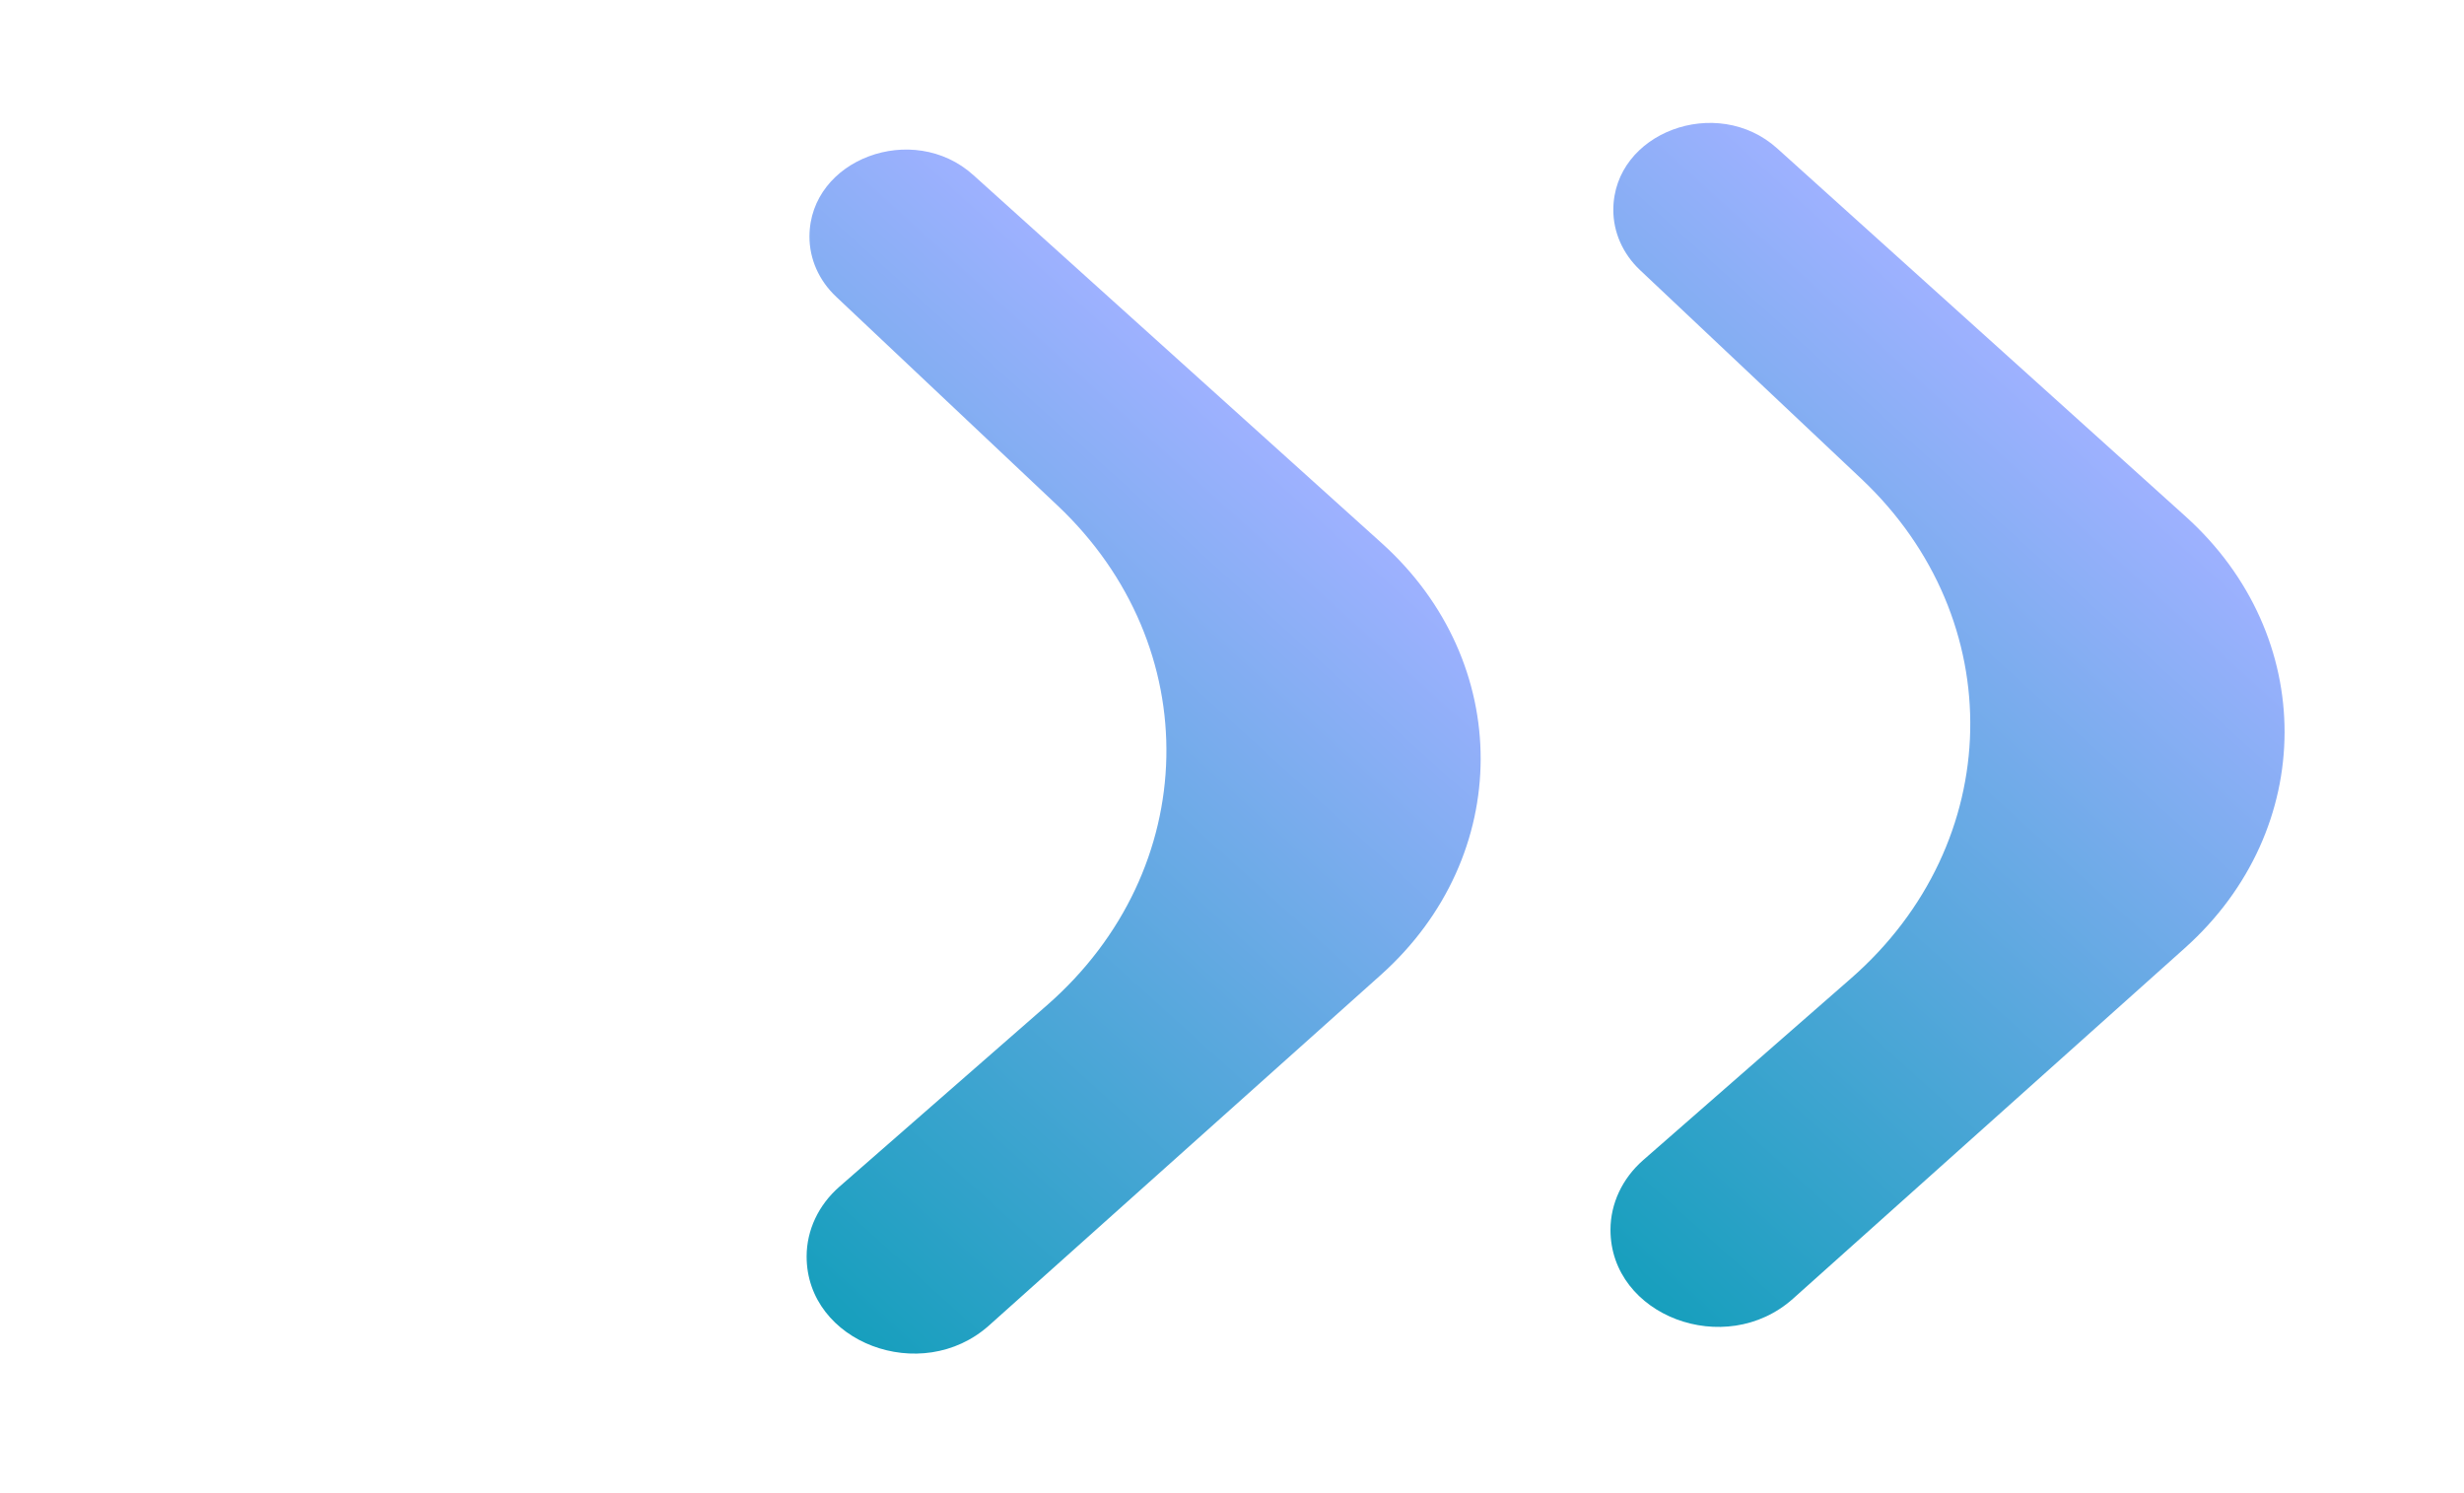 <svg width="33" height="20" viewBox="0 0 33 20" fill="none" xmlns="http://www.w3.org/2000/svg">
<path fill-rule="evenodd" clip-rule="evenodd" d="M13.247 17.753C12.34 18.565 10.8 17.982 10.803 16.827C10.804 16.476 10.962 16.141 11.24 15.897L14.023 13.464C16.099 11.648 16.161 8.657 14.163 6.771L11.199 3.975C10.968 3.758 10.84 3.468 10.841 3.167C10.844 2.132 12.226 1.615 13.036 2.345L18.506 7.276C20.276 8.871 20.271 11.466 18.495 13.057L13.247 17.753Z" fill="url(#paint0_linear_64_2045)"/>
<path fill-rule="evenodd" clip-rule="evenodd" d="M24.014 17.395C23.106 18.208 21.566 17.624 21.569 16.47C21.57 16.119 21.728 15.784 22.006 15.54L24.789 13.106C26.865 11.291 26.927 8.299 24.929 6.414L21.965 3.618C21.734 3.4 21.606 3.11 21.607 2.809C21.61 1.775 22.992 1.258 23.802 1.988L29.272 6.918C31.043 8.514 31.038 11.109 29.261 12.699L24.014 17.395Z" fill="url(#paint1_linear_64_2045)"/>
<defs>
<linearGradient id="paint0_linear_64_2045" x1="16.293" y1="5.264" x2="6.513" y2="16.077" gradientUnits="userSpaceOnUse">
<stop stop-color="#9EB1FF"/>
<stop offset="1" stop-color="#029CB3"/>
</linearGradient>
<linearGradient id="paint1_linear_64_2045" x1="27.059" y1="4.907" x2="17.279" y2="15.72" gradientUnits="userSpaceOnUse">
<stop stop-color="#9EB1FF"/>
<stop offset="1" stop-color="#029CB3"/>
</linearGradient>
</defs>
</svg>
